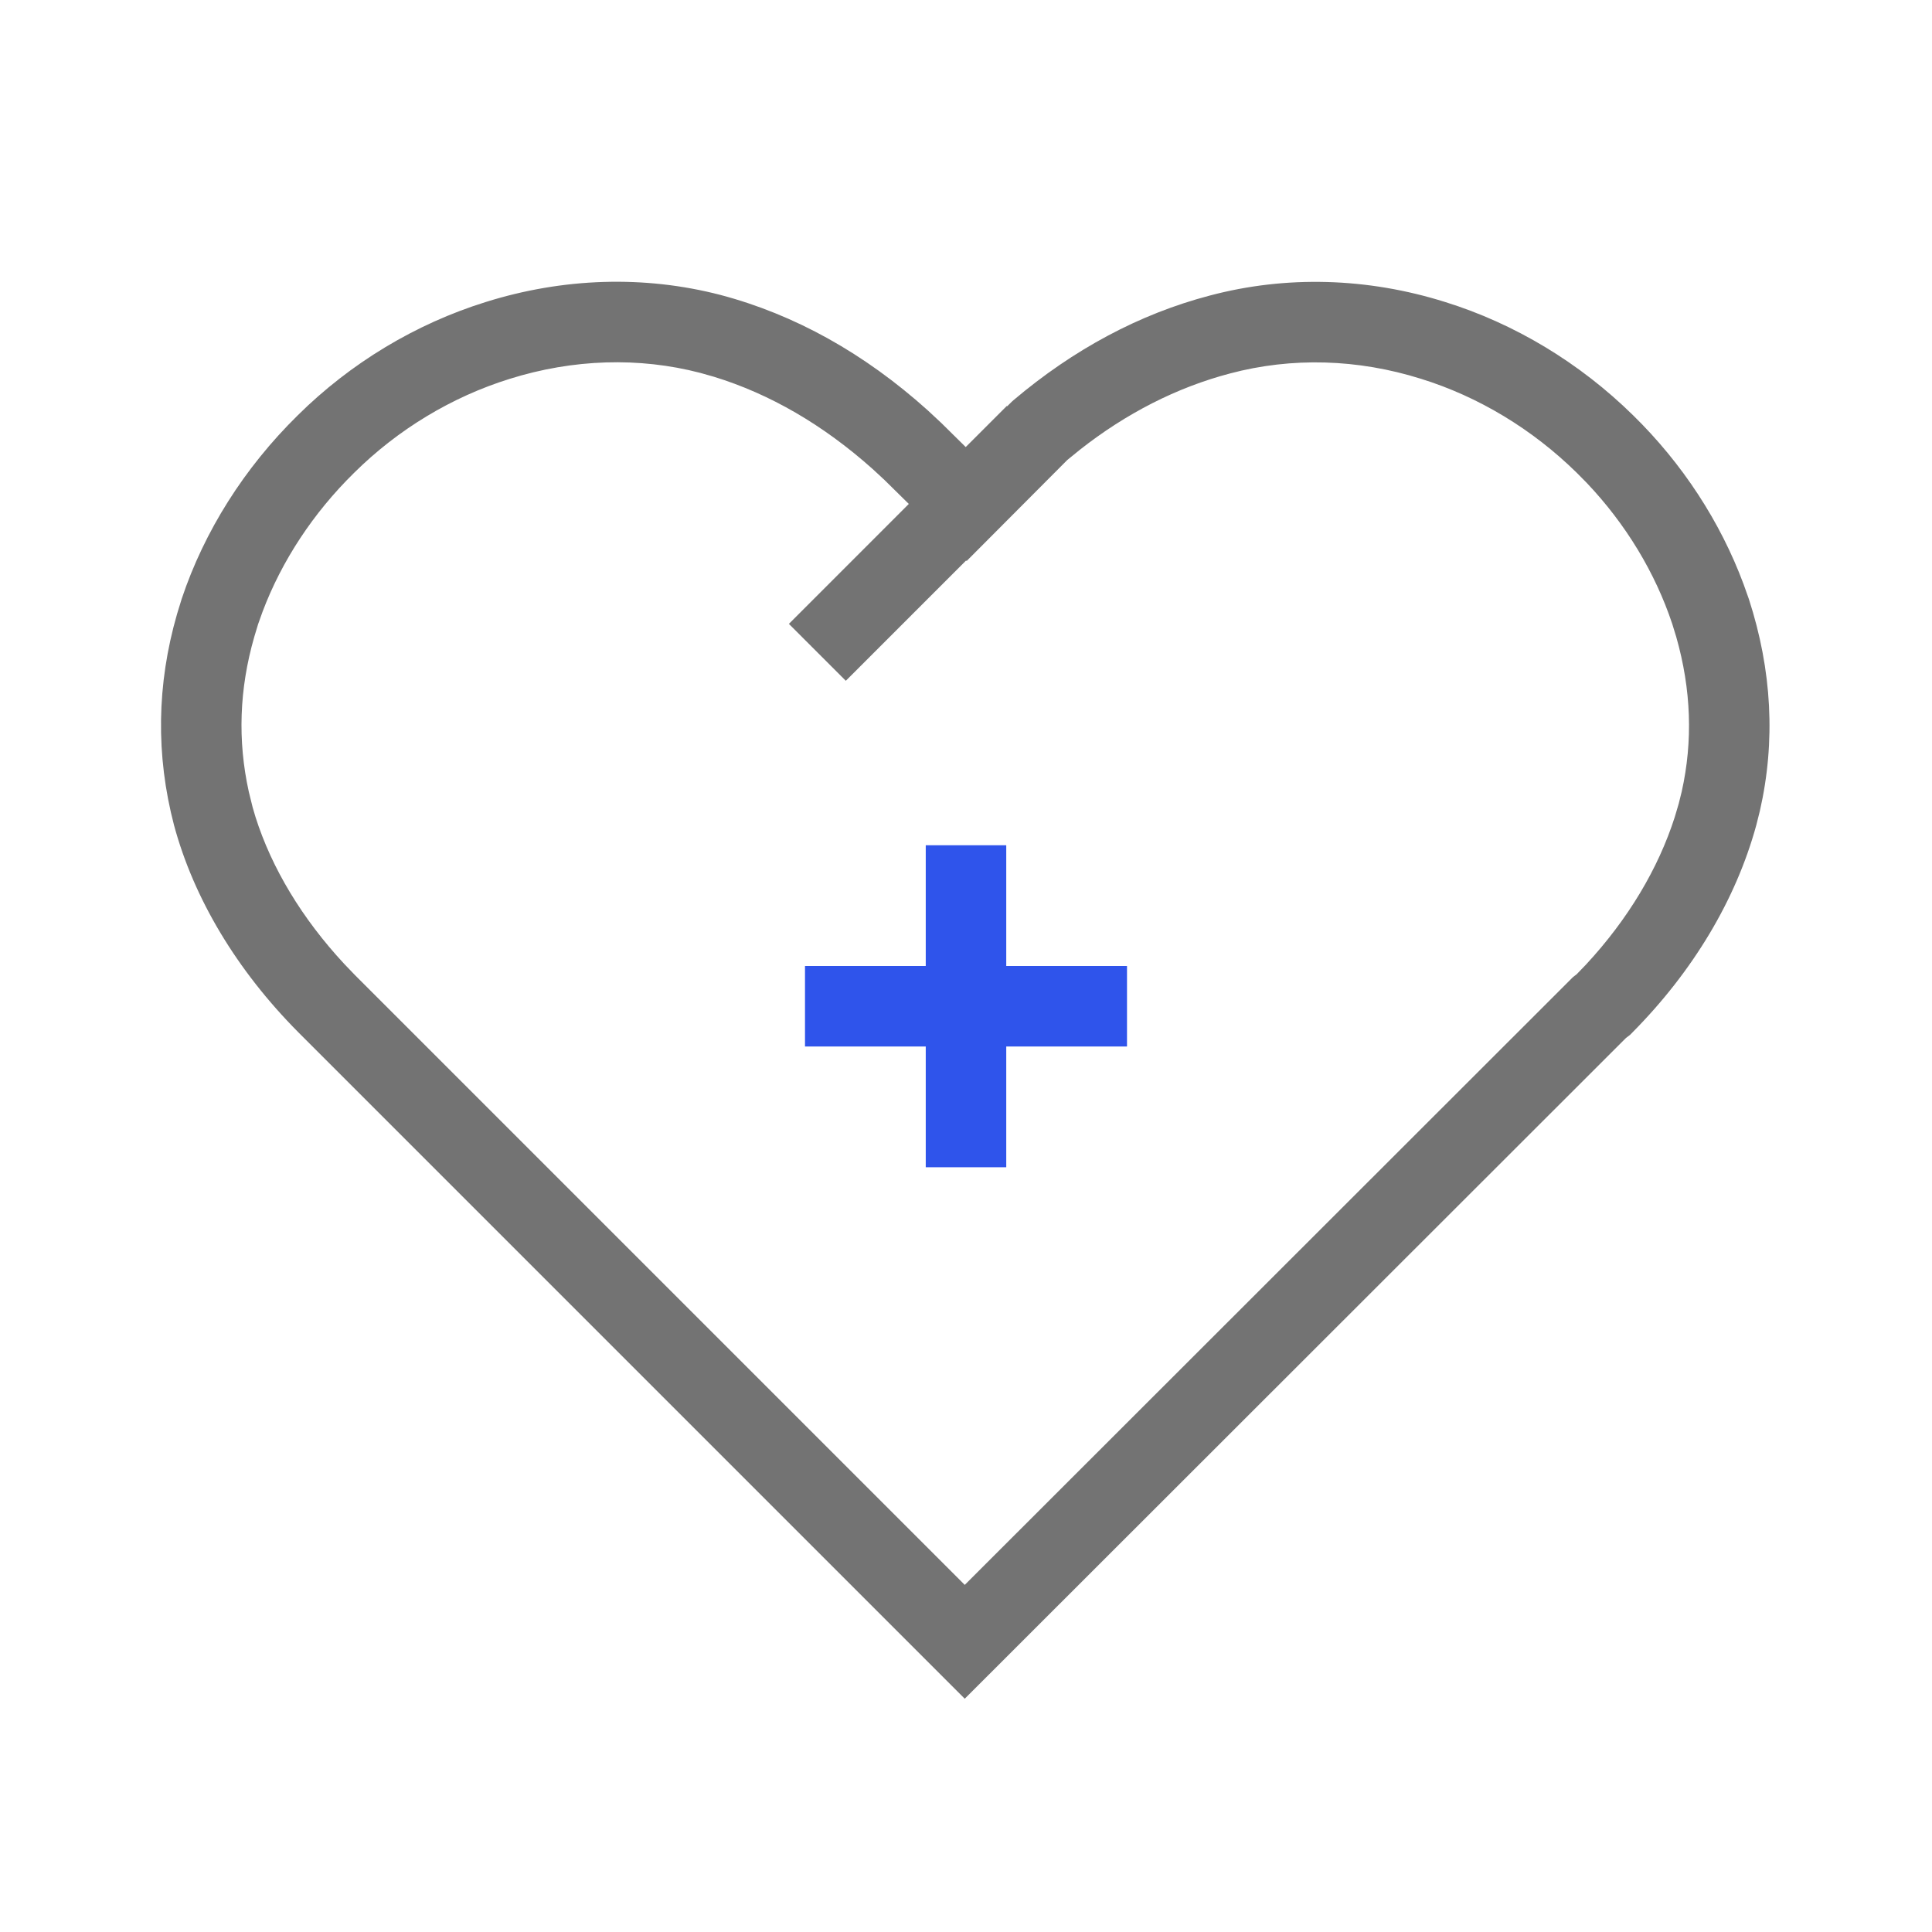 <?xml version="1.0" encoding="UTF-8"?>
<svg width="48px" height="48px" viewBox="0 0 48 48" version="1.1" xmlns="http://www.w3.org/2000/svg" xmlns:xlink="http://www.w3.org/1999/xlink">
    <title>patient-icon-1</title>
    <g id="20200707" stroke="none" stroke-width="1" fill="none" fill-rule="evenodd">
        <g id="2-3-mobil-患者管理" transform="translate(-30, -446)">
            <g id="编组-24" transform="translate(15, 320)">
                <g id="patient-icon-1" transform="translate(15, 126)">
                    <polygon id="Rectangle-7" points="0 0 48 0 48 48 0 48"></polygon>
                    <path d="M17.901,7.328 C19.744,7.815 21.475,8.778 23.051,10.196 L23.387,10.509 L23.993,11.107 L25.014,10.086 L25.023,10.094 L25.14,9.978 L25.179,9.943 C26.677,8.675 28.316,7.8 30.053,7.344 C31.949,6.84 33.971,6.895 35.906,7.504 C37.627,8.039 39.243,9.01 40.574,10.318 C41.795,11.513 42.74,12.958 43.319,14.515 L43.45,14.883 C44.024,16.65 44.118,18.418 43.723,20.149 L43.633,20.507 C43.126,22.357 42.061,24.132 40.562,25.646 L40.496,25.713 L40.398,25.787 L23.969,42.204 L7.411,25.646 C5.881,24.105 4.816,22.325 4.324,20.503 C3.869,18.765 3.893,17.004 4.399,15.254 L4.515,14.876 C5.077,13.194 6.072,11.621 7.395,10.321 C8.71,9.018 10.326,8.046 12.066,7.504 C13.994,6.899 16.012,6.837 17.901,7.328 Z M12.662,9.413 C11.224,9.861 9.888,10.667 8.797,11.748 C7.781,12.746 7.001,13.933 6.525,15.193 L6.412,15.509 L6.316,15.827 C5.945,17.117 5.901,18.398 6.181,19.669 L6.278,20.062 L6.348,20.298 C6.749,21.564 7.503,22.82 8.556,23.952 L8.825,24.232 L23.969,39.376 L39.08,24.276 L39.172,24.205 L39.406,23.962 C40.446,22.841 41.198,21.584 41.609,20.299 L41.707,19.968 L41.782,19.666 C42.062,18.411 42.018,17.132 41.647,15.828 L41.548,15.505 C41.123,14.226 40.39,13.016 39.42,11.995 L39.172,11.744 C38.069,10.661 36.731,9.854 35.306,9.412 C33.73,8.916 32.094,8.871 30.561,9.278 C29.24,9.625 27.976,10.27 26.827,11.176 L26.517,11.428 L24.016,13.938 L24.003,13.925 L21.014,16.914 L19.6,15.5 L22.579,12.52 L21.973,11.923 L21.68,11.652 C20.447,10.551 19.126,9.787 17.739,9.361 L17.397,9.264 C15.877,8.868 14.241,8.918 12.662,9.413 Z" id="形状结合" fill="#737373" fill-rule="nonzero"></path>
                    <path d="M25,21 L25,24 L28,24 L28,26 L25,26 L25,29 L23,29 L23,26 L20,26 L20,24 L23,24 L23,21 L25,21 Z" id="形状结合" fill="#2F54EB" fill-rule="nonzero"></path>
                </g>
            </g>
        </g>
    </g>
</svg>